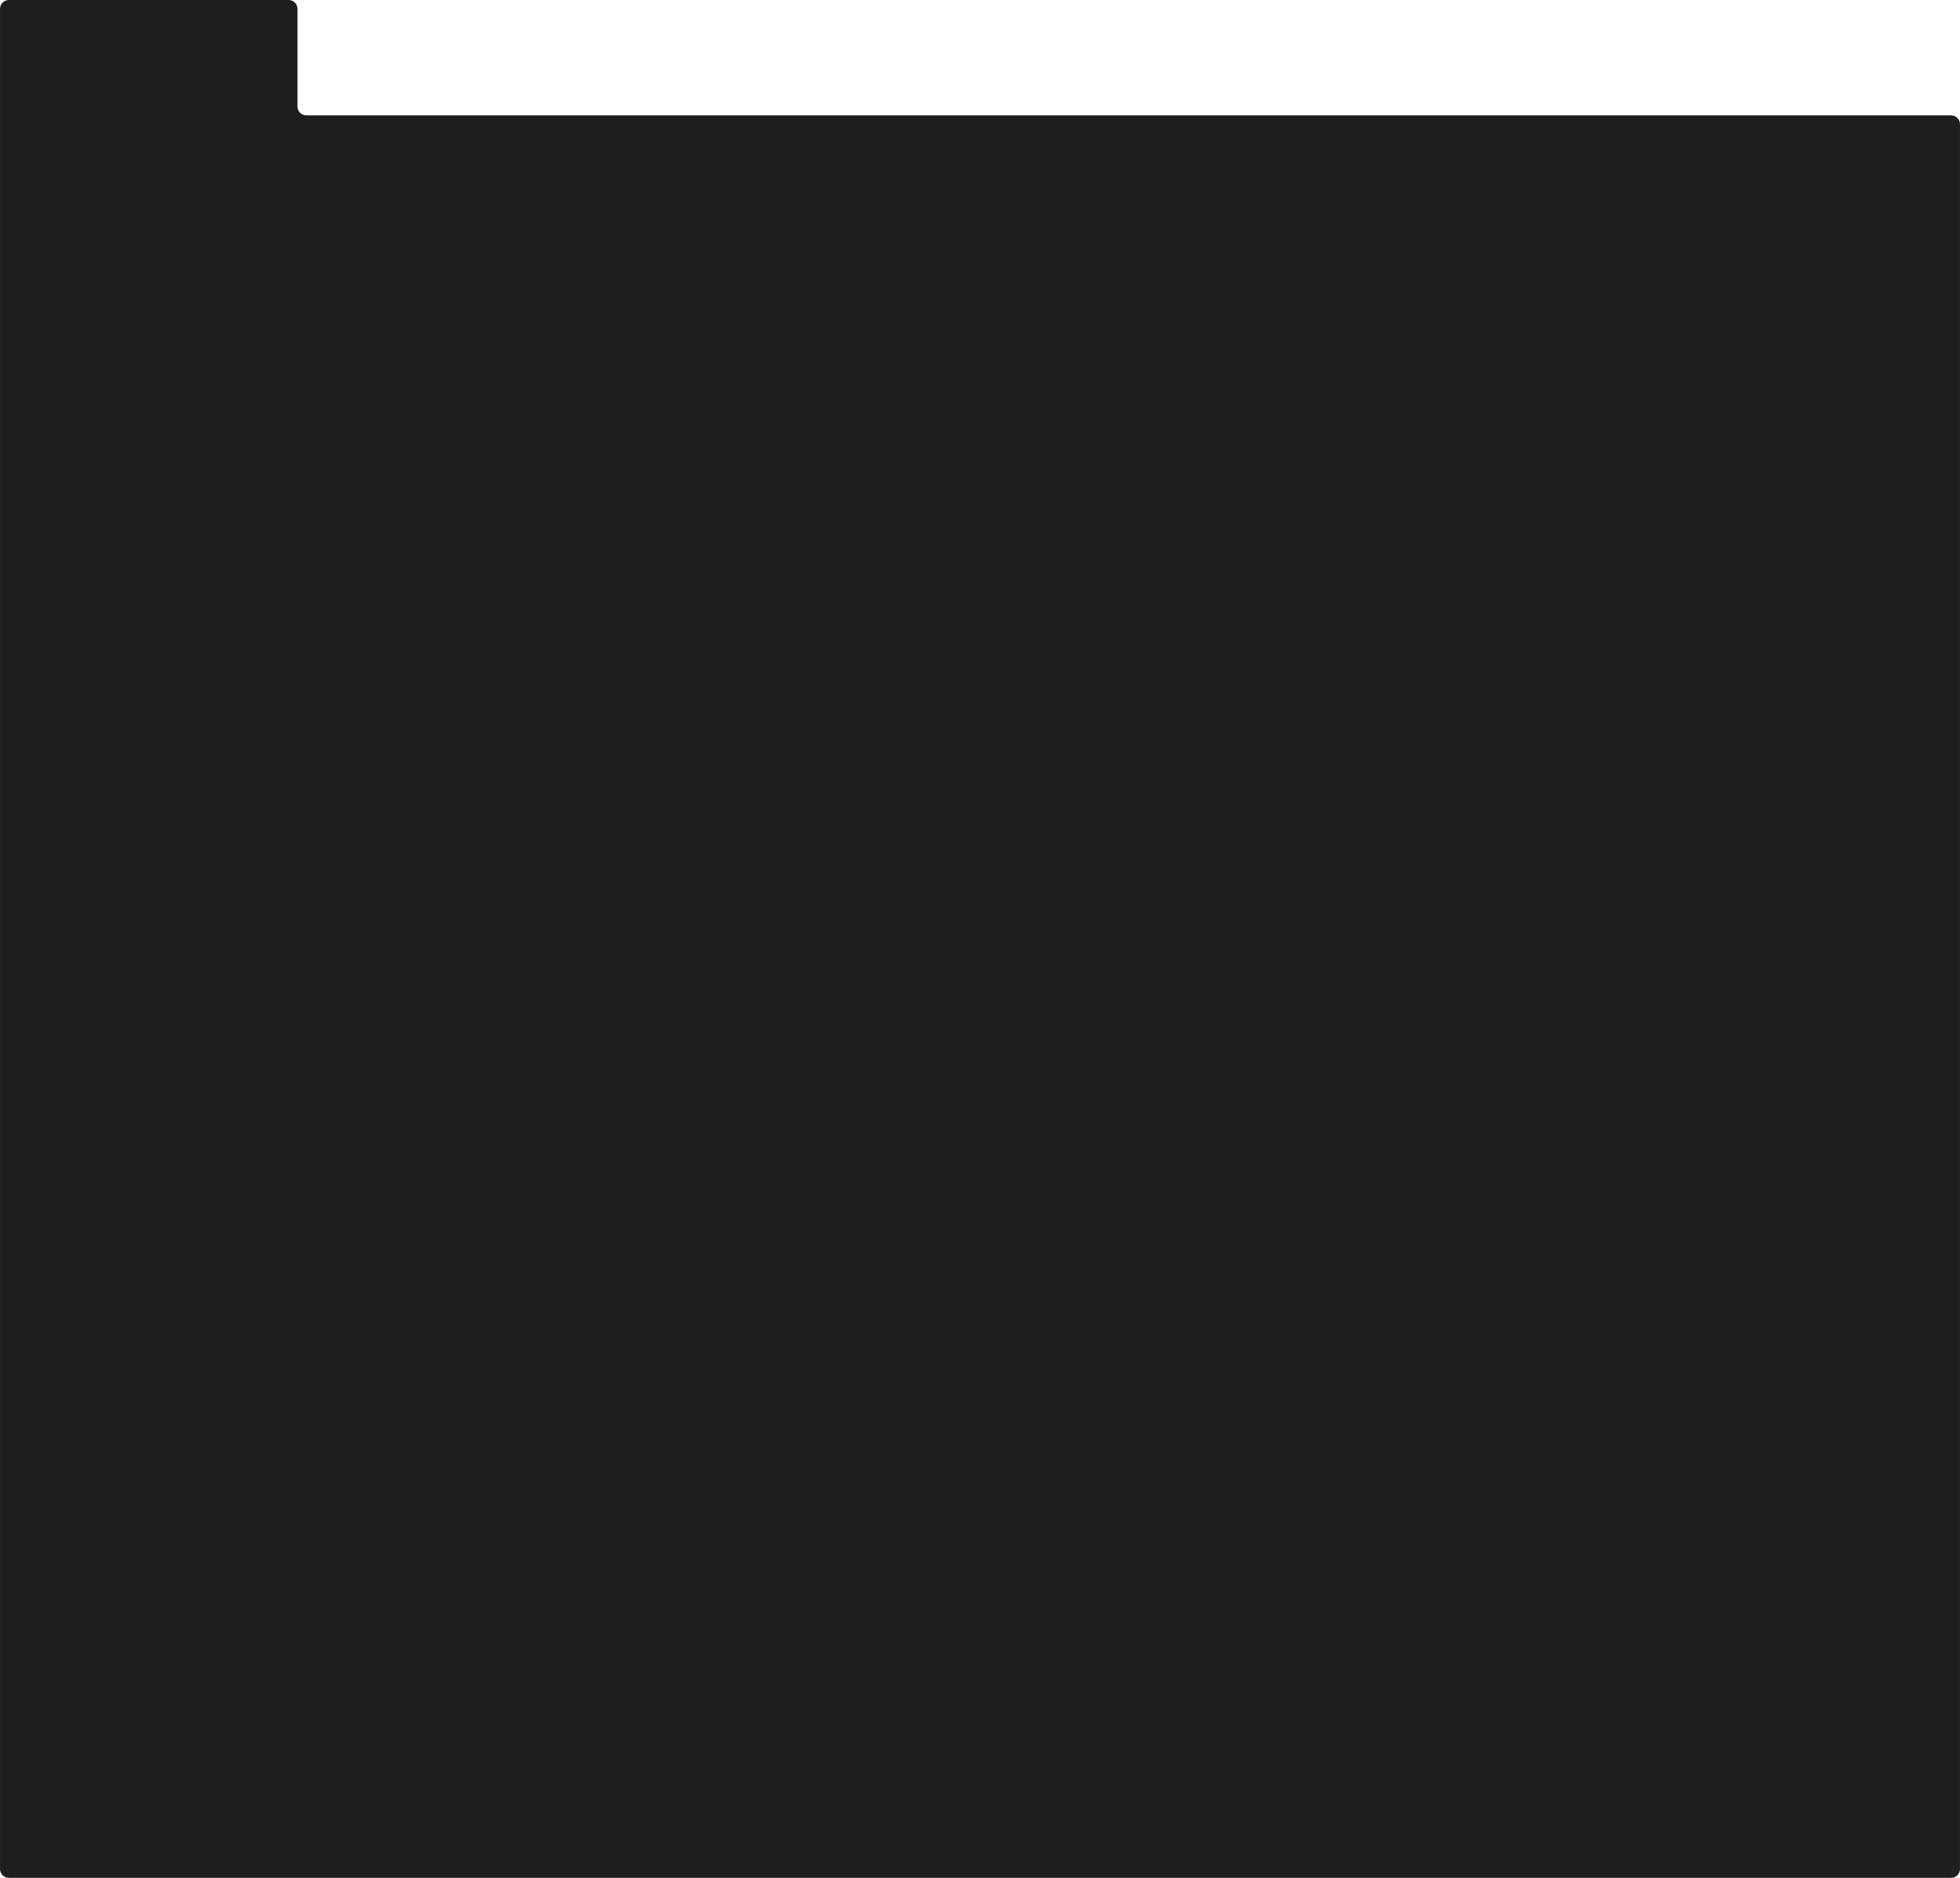 <?xml version="1.0" encoding="UTF-8"?> <svg xmlns="http://www.w3.org/2000/svg" viewBox="0 0 1160.00 1111.67" data-guides="{&quot;vertical&quot;:[],&quot;horizontal&quot;:[]}"><defs></defs><mask x="0.008" y="-0" width="1159.984" height="1111.651" maskUnits="userSpaceOnUse" maskContentUnits="userSpaceOnUse" id="tSvg4f4cd91ee1"><path fill="rgb(255, 255, 255)" stroke="none" fill-opacity="1" stroke-width="1" stroke-opacity="1" mask="url(#tSvg4f4cd91ee1)" id="tSvg127b2d920b4" title="Path 5" d="M146.057 63.043C146.057 65.944 148.409 68.296 151.31 68.296C485.786 68.296 820.262 68.296 1154.738 68.296C1157.638 68.296 1159.992 70.648 1159.992 73.55C1159.992 417.832 1159.992 762.115 1159.992 1106.398C1159.992 1109.297 1157.638 1111.651 1154.738 1111.651C771.579 1111.651 388.42 1111.651 5.261 1111.651C2.36 1111.651 0.008 1109.297 0.008 1106.398C0.008 739.35 0.008 372.302 0.008 5.253C0.008 2.352 2.36 0 5.261 0C50.442 0 95.623 0 140.803 0C143.704 0 146.057 2.352 146.057 5.254C146.057 24.517 146.057 43.779 146.057 63.043Z"></path></mask><path fill="#1E1E1E" stroke="none" fill-opacity="1" stroke-width="0" stroke-opacity="1" id="tSvg80ebd37d12" title="Path 4" d="M176.056 63.042C176.056 65.944 178.408 68.296 181.309 68.296C515.785 68.296 820.262 68.296 1154.738 68.296C1157.638 68.296 1159.992 70.648 1159.992 73.55C1159.992 417.832 1159.992 762.115 1159.992 1106.398C1159.992 1109.297 1157.638 1111.651 1154.738 1111.651C771.579 1111.651 388.42 1111.651 5.261 1111.651C2.36 1111.651 0.008 1109.297 0.008 1106.398C0.008 739.35 0.008 372.301 0.008 5.253C0.008 2.352 2.36 -0 5.261 -0C50.442 -0 125.622 -0 170.802 -0C173.703 -0 176.056 2.352 176.056 5.253C176.056 24.516 176.056 43.779 176.056 63.042Z"></path></svg> 